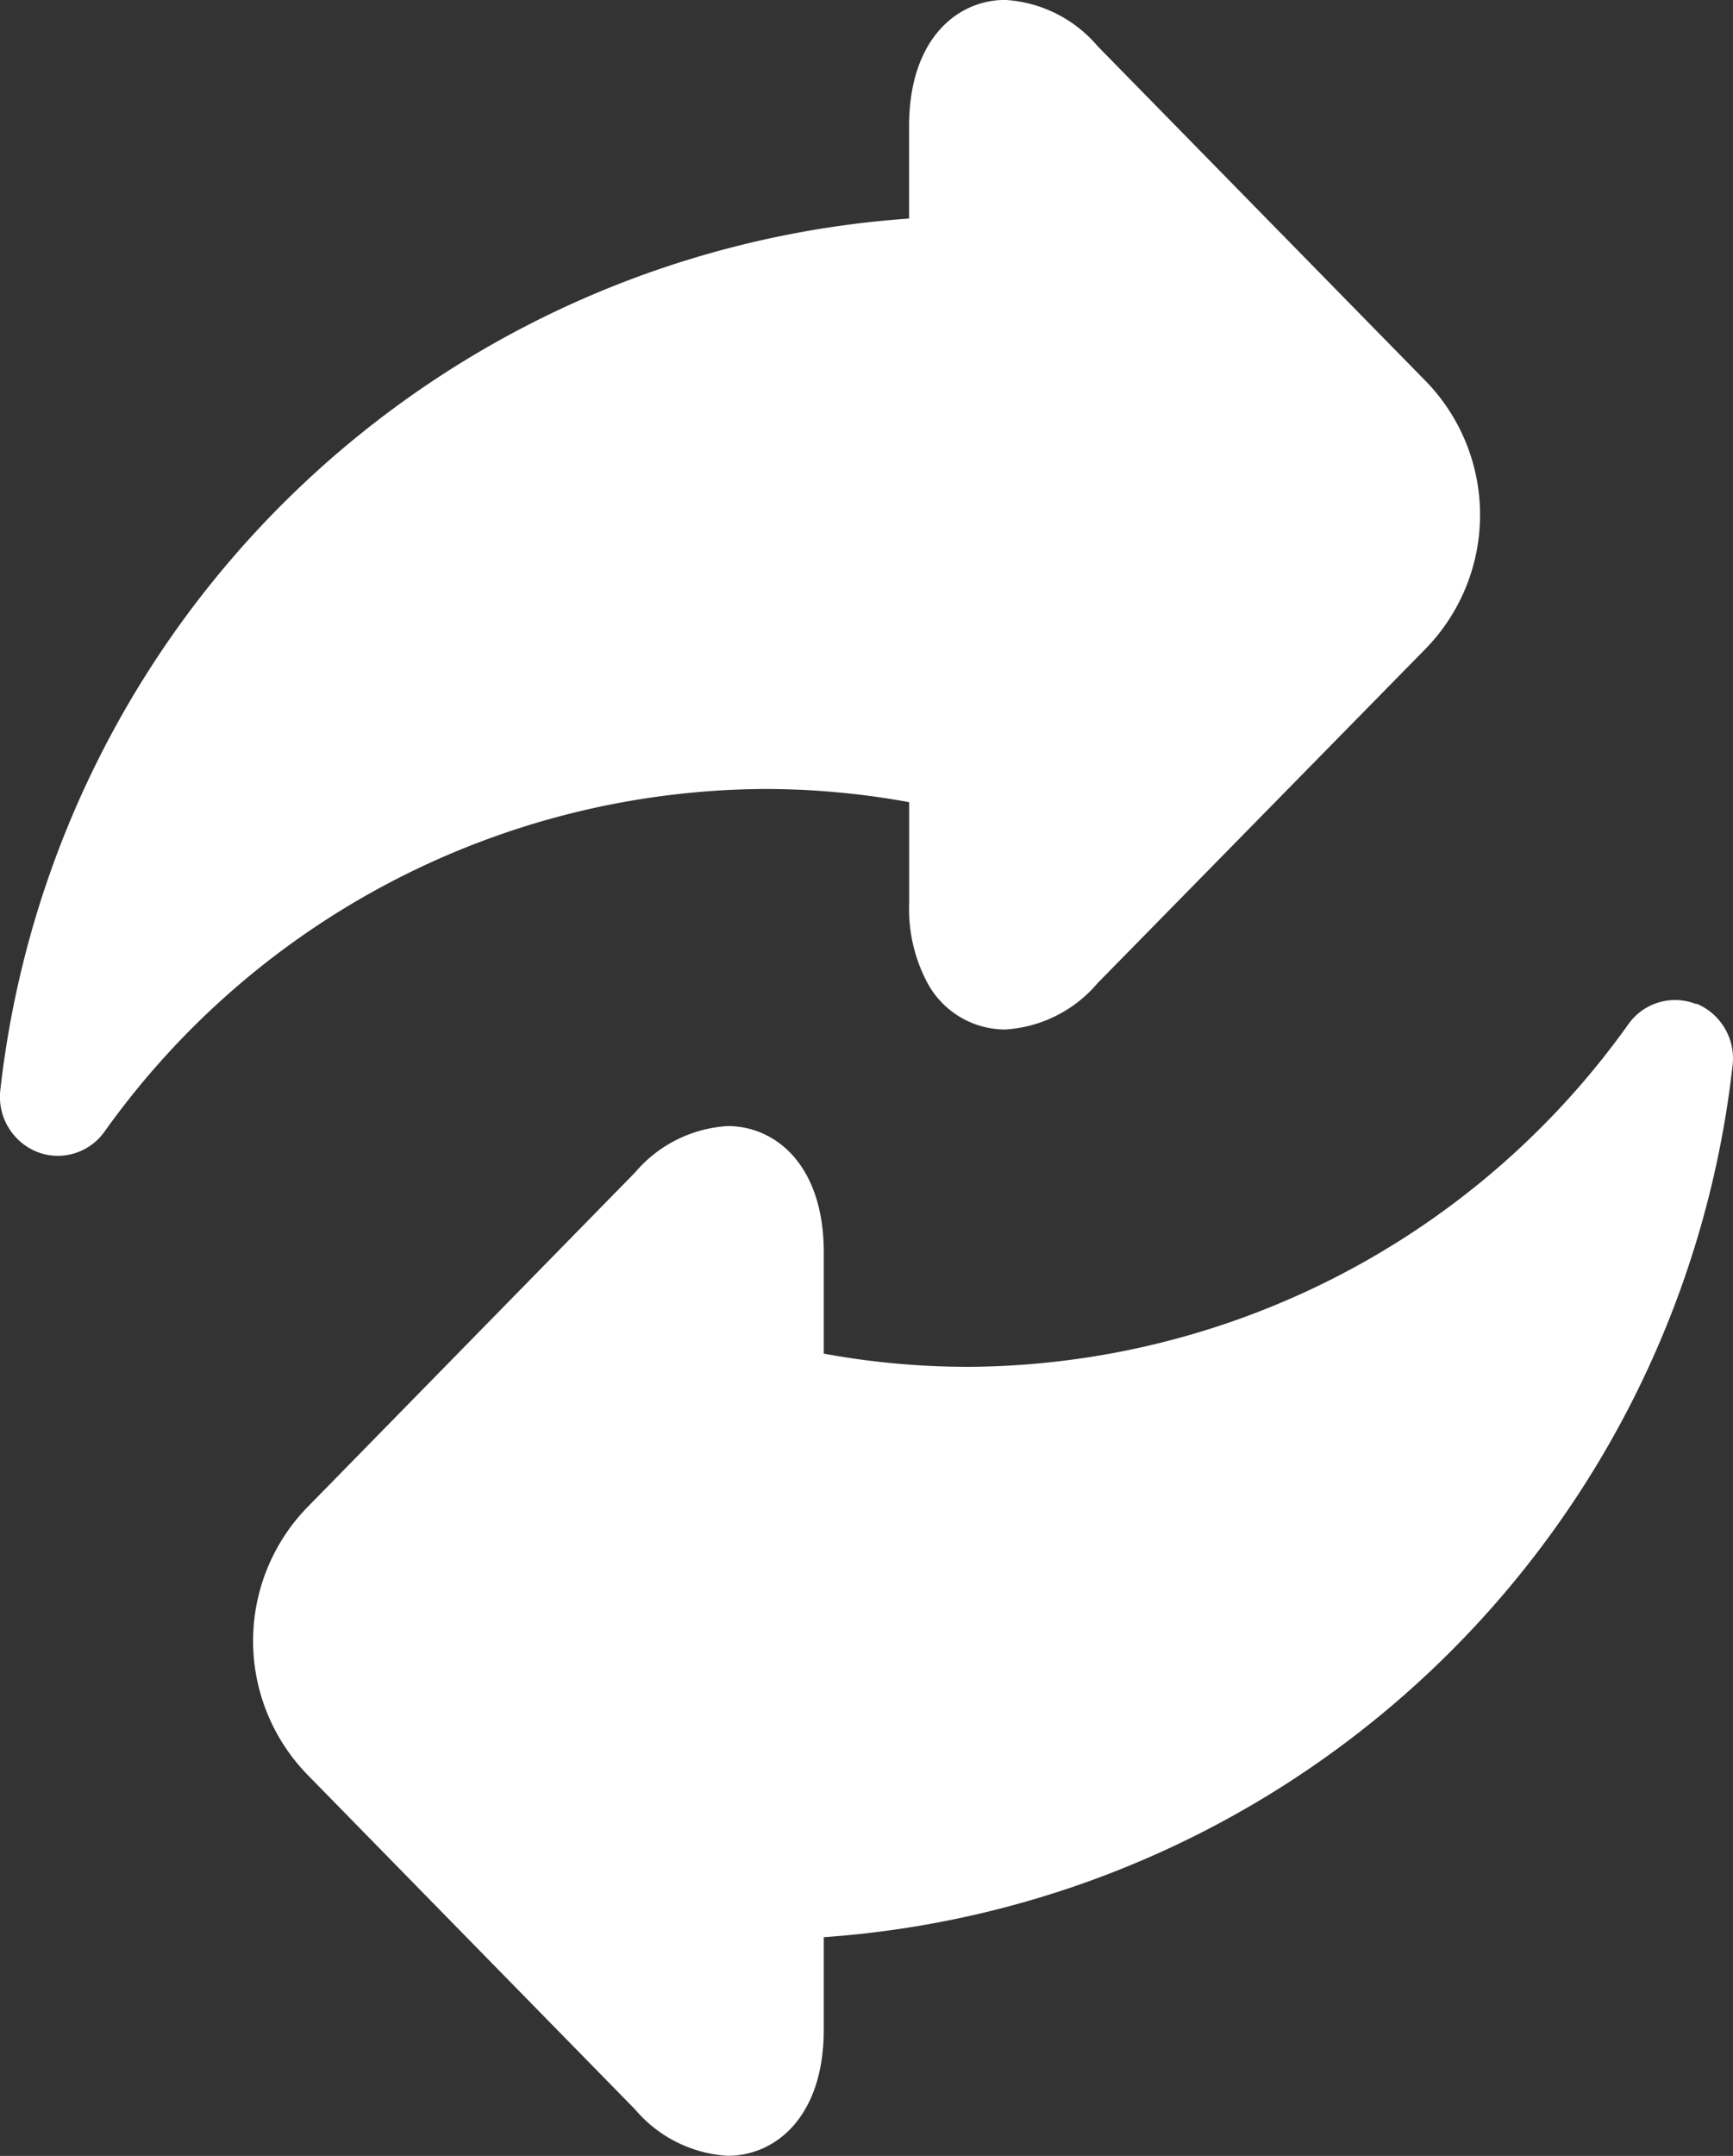 <svg xmlns="http://www.w3.org/2000/svg" width="22.481" height="27.956" viewBox="0 0 22.481 27.956">
  <rect x="0" y="0" width="22.481" height="27.956" fill="#333333" stroke="none"/>
  <g id="converting" transform="translate(-0.001 -0.001)">
    <path id="Path_70573" data-name="Path 70573" d="M11.795,10.4v1.316a2.033,2.033,0,0,0,.243,1.042,1.15,1.15,0,0,0,1,.593,1.707,1.707,0,0,0,1.2-.6L18.5,8.408a2.487,2.487,0,0,0,0-3.461L14.24.6a1.706,1.706,0,0,0-1.2-.6c-.62,0-1.246.506-1.246,1.635v1.2A12.756,12.756,0,0,0,.006,14.129a.769.769,0,0,0,.469.806.736.736,0,0,0,.276.054.746.746,0,0,0,.606-.314,10.584,10.584,0,0,1,8.565-4.443,10.391,10.391,0,0,1,1.873.171Zm0,0" transform="translate(0 0)" fill="#fff"/>
    <path id="Path_70574" data-name="Path 70574" d="M82.975,218.819a.742.742,0,0,0-.882.26,10.583,10.583,0,0,1-8.565,4.443,10.39,10.39,0,0,1-1.873-.171v-1.316c0-1.129-.626-1.635-1.246-1.635a1.707,1.707,0,0,0-1.2.6l-4.256,4.346a2.487,2.487,0,0,0,0,3.461l4.256,4.346a1.707,1.707,0,0,0,1.2.6c.62,0,1.246-.506,1.246-1.635v-1.2a12.756,12.756,0,0,0,11.789-11.3.769.769,0,0,0-.469-.806Zm0,0" transform="translate(-60.968 -205.797)" fill="#fff"/>
  </g>
</svg>
